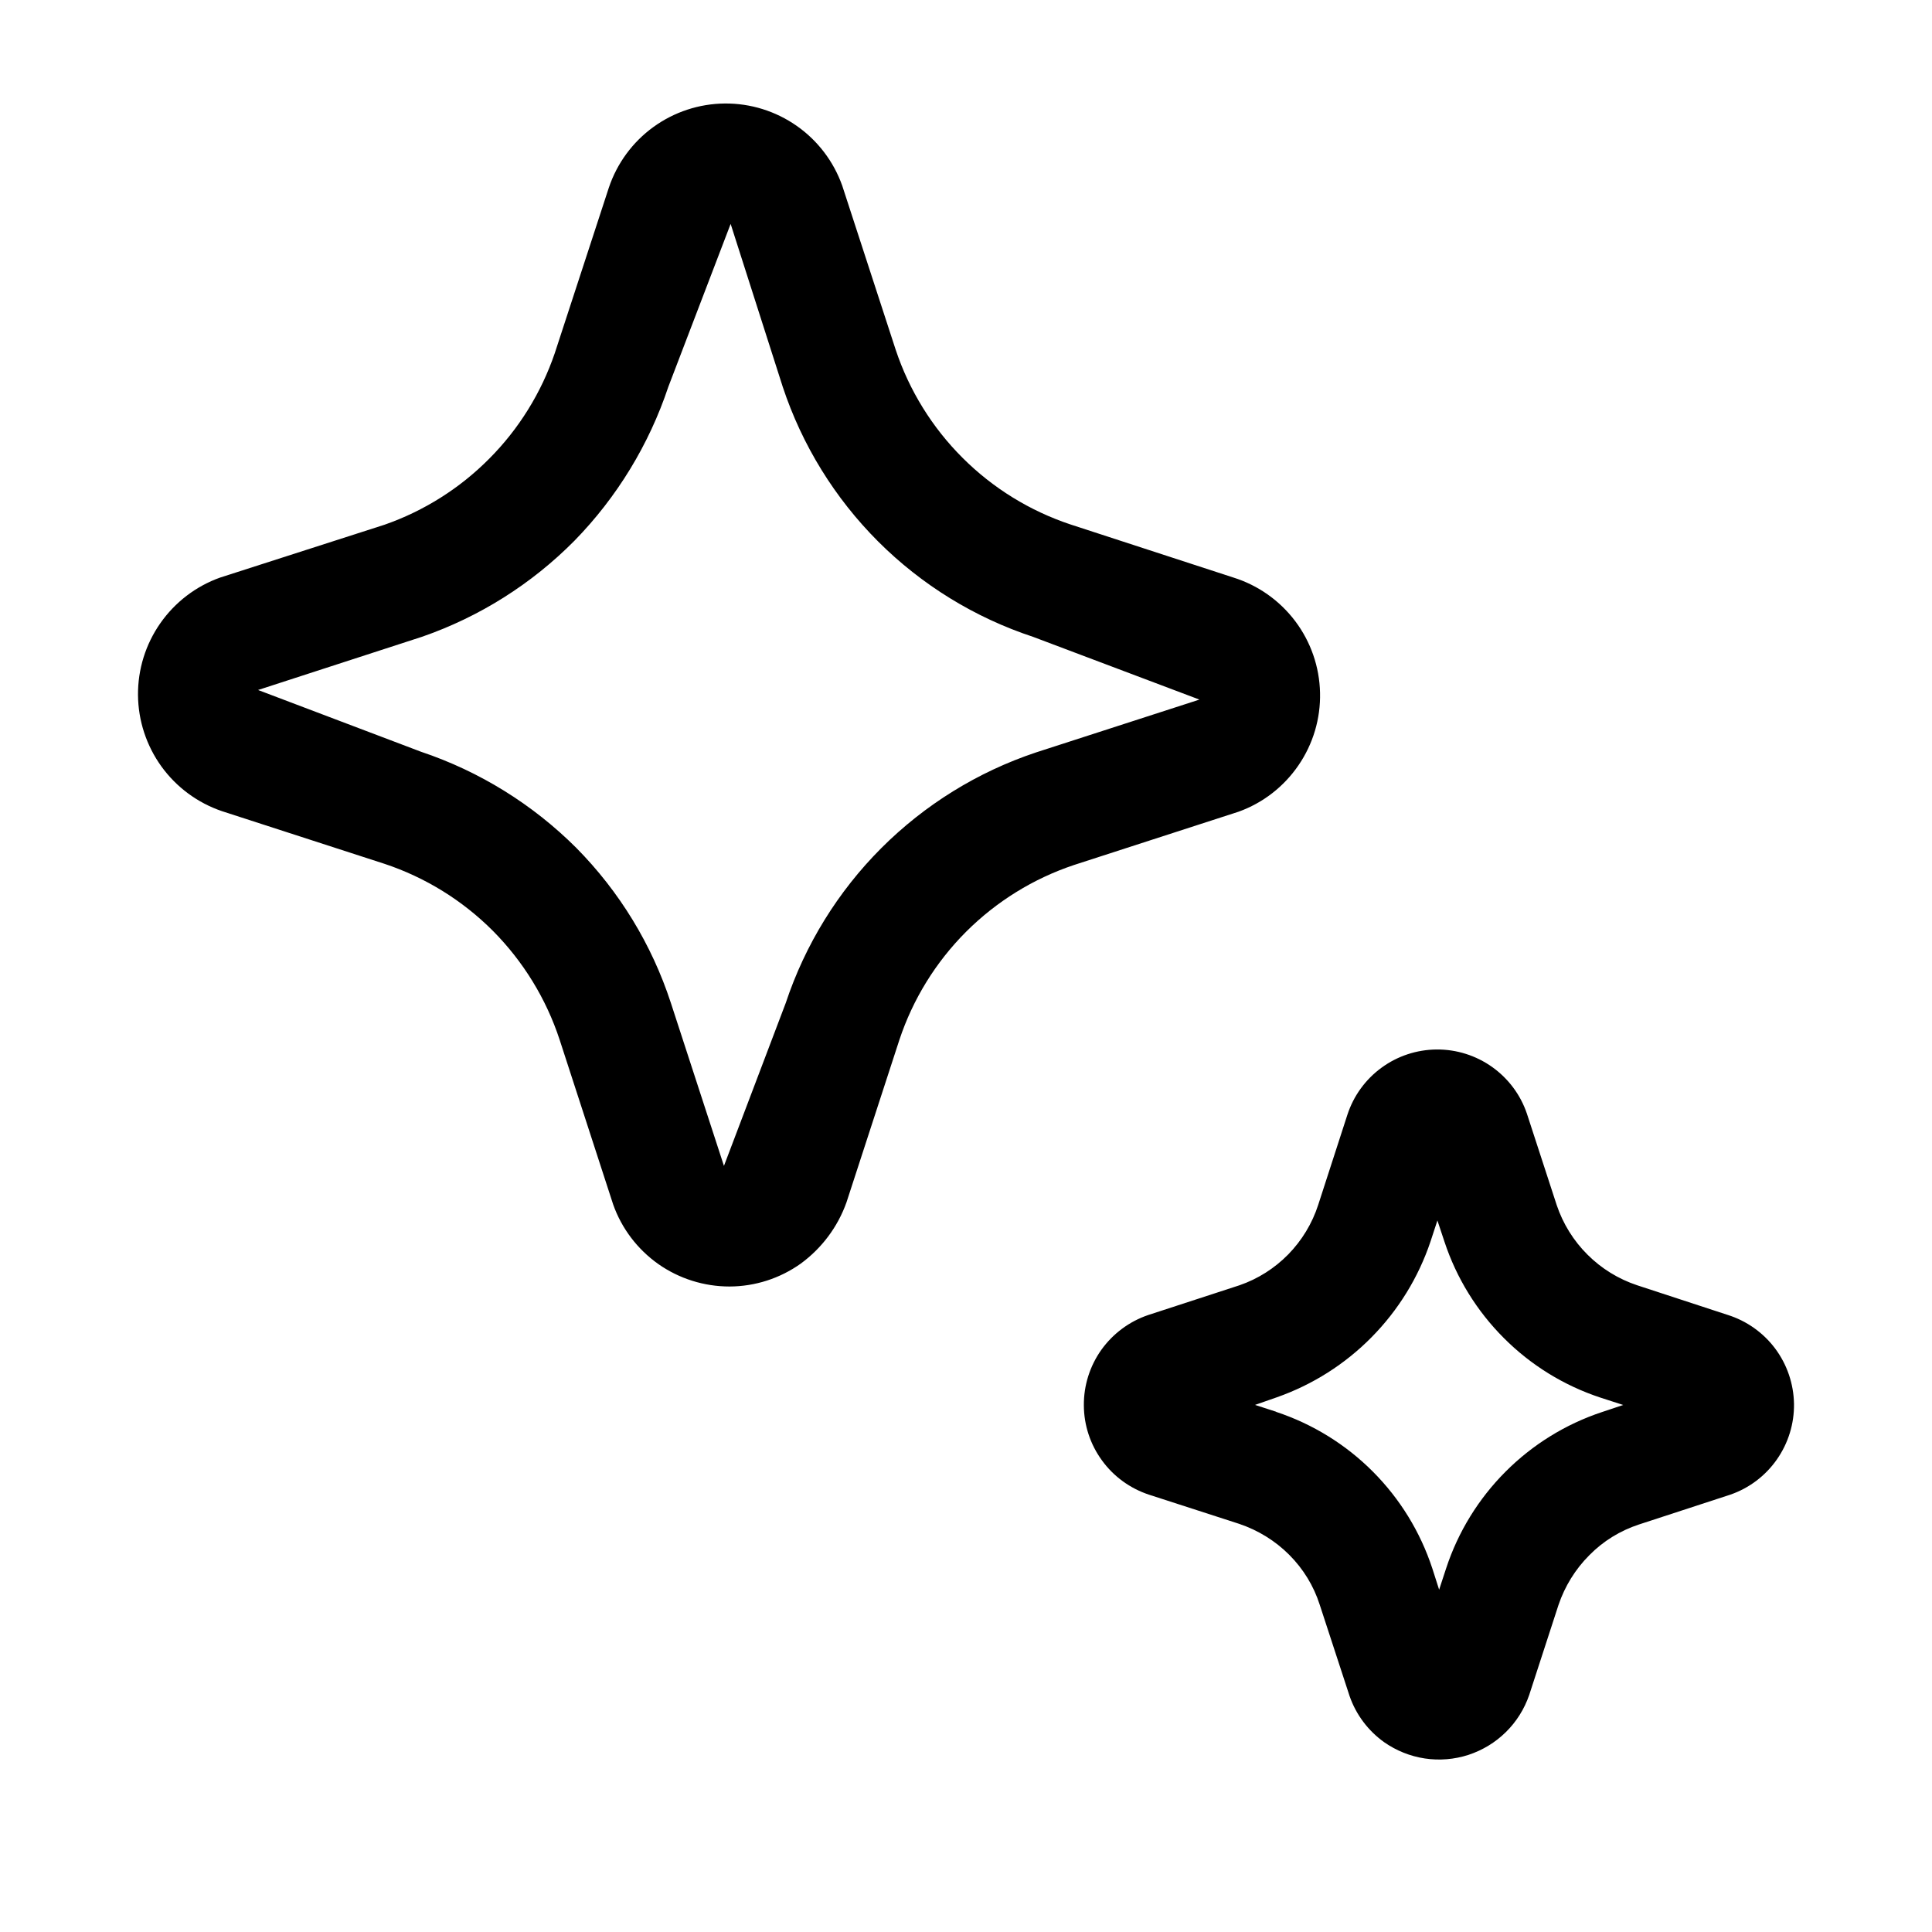 <svg xmlns="http://www.w3.org/2000/svg" fill="none" viewBox="0 0 28 28" height="28" width="28">
<path fill="black" d="M9.54 18.319C9.843 18.532 10.204 18.645 10.573 18.645C10.943 18.644 11.303 18.528 11.604 18.314C11.909 18.091 12.141 17.782 12.268 17.425L13.034 15.072C13.23 14.481 13.561 13.945 14 13.505C14.44 13.065 14.976 12.733 15.566 12.536L17.95 11.764C18.303 11.637 18.606 11.402 18.818 11.092C19.03 10.783 19.14 10.415 19.131 10.04C19.123 9.665 18.997 9.302 18.772 9.003C18.546 8.703 18.233 8.482 17.875 8.37L15.518 7.602C14.927 7.406 14.39 7.075 13.95 6.635C13.51 6.196 13.178 5.66 12.981 5.069L12.206 2.69C12.081 2.339 11.85 2.036 11.545 1.823C11.24 1.61 10.877 1.497 10.505 1.5C10.133 1.503 9.771 1.622 9.469 1.841C9.168 2.059 8.943 2.366 8.824 2.719L8.04 5.119C7.844 5.693 7.52 6.216 7.092 6.646C6.665 7.077 6.145 7.405 5.572 7.605L3.189 8.371C2.839 8.496 2.536 8.728 2.323 9.033C2.11 9.338 1.997 9.701 2 10.073C2.003 10.445 2.122 10.807 2.34 11.109C2.558 11.41 2.864 11.636 3.217 11.756L5.572 12.519C6.165 12.716 6.704 13.05 7.145 13.492C7.585 13.936 7.916 14.476 8.111 15.07L8.886 17.455C9.009 17.804 9.239 18.106 9.54 18.319ZM9.686 5.606L10.589 3.245L11.344 5.606C11.624 6.451 12.098 7.219 12.728 7.849C13.358 8.478 14.127 8.951 14.973 9.23L17.383 10.139L15.014 10.905C14.169 11.187 13.402 11.662 12.772 12.292C12.143 12.922 11.669 13.69 11.388 14.535L10.492 16.897L9.722 14.533C9.446 13.688 8.976 12.919 8.351 12.287C7.719 11.656 6.949 11.179 6.102 10.895L3.74 10L6.115 9.229C6.95 8.94 7.706 8.463 8.327 7.835C8.943 7.204 9.407 6.442 9.686 5.606ZM20.06 25.249C20.236 25.372 20.437 25.453 20.649 25.485C20.861 25.517 21.078 25.499 21.282 25.433C21.485 25.366 21.671 25.254 21.824 25.103C21.977 24.953 22.092 24.769 22.162 24.566L22.587 23.26C22.679 22.989 22.831 22.742 23.033 22.54C23.235 22.334 23.482 22.183 23.753 22.094L25.076 21.662C25.349 21.568 25.585 21.39 25.751 21.153C25.917 20.916 26.004 20.634 26 20.345C25.995 20.056 25.9 19.776 25.727 19.544C25.554 19.313 25.312 19.142 25.037 19.056L23.727 18.627C23.456 18.537 23.209 18.385 23.007 18.183C22.805 17.982 22.652 17.736 22.561 17.465L22.129 16.14C22.037 15.867 21.86 15.631 21.626 15.464C21.391 15.297 21.11 15.208 20.822 15.21C20.534 15.212 20.254 15.304 20.022 15.474C19.789 15.644 19.616 15.883 19.527 16.157L19.104 17.463C19.017 17.732 18.868 17.977 18.671 18.179C18.473 18.381 18.231 18.535 17.964 18.627L16.639 19.059C16.366 19.152 16.13 19.328 15.962 19.562C15.795 19.797 15.706 20.078 15.708 20.366C15.709 20.654 15.801 20.934 15.971 21.166C16.14 21.399 16.379 21.572 16.652 21.662L17.96 22.085C18.235 22.178 18.482 22.331 18.684 22.533C18.888 22.737 19.039 22.984 19.126 23.256L19.56 24.583C19.654 24.852 19.829 25.084 20.06 25.249ZM18.495 20.46L18.189 20.361L18.504 20.251C19.022 20.069 19.493 19.771 19.879 19.379C20.265 18.988 20.557 18.514 20.732 17.993L20.832 17.688L20.935 17.998C21.109 18.524 21.404 19.001 21.796 19.393C22.187 19.785 22.665 20.08 23.191 20.254L23.525 20.362L23.216 20.465C22.689 20.64 22.211 20.936 21.819 21.329C21.427 21.722 21.132 22.201 20.959 22.728L20.857 23.039L20.758 22.73C20.584 22.201 20.289 21.721 19.896 21.327C19.503 20.933 19.023 20.637 18.495 20.462"></path>
</svg>
